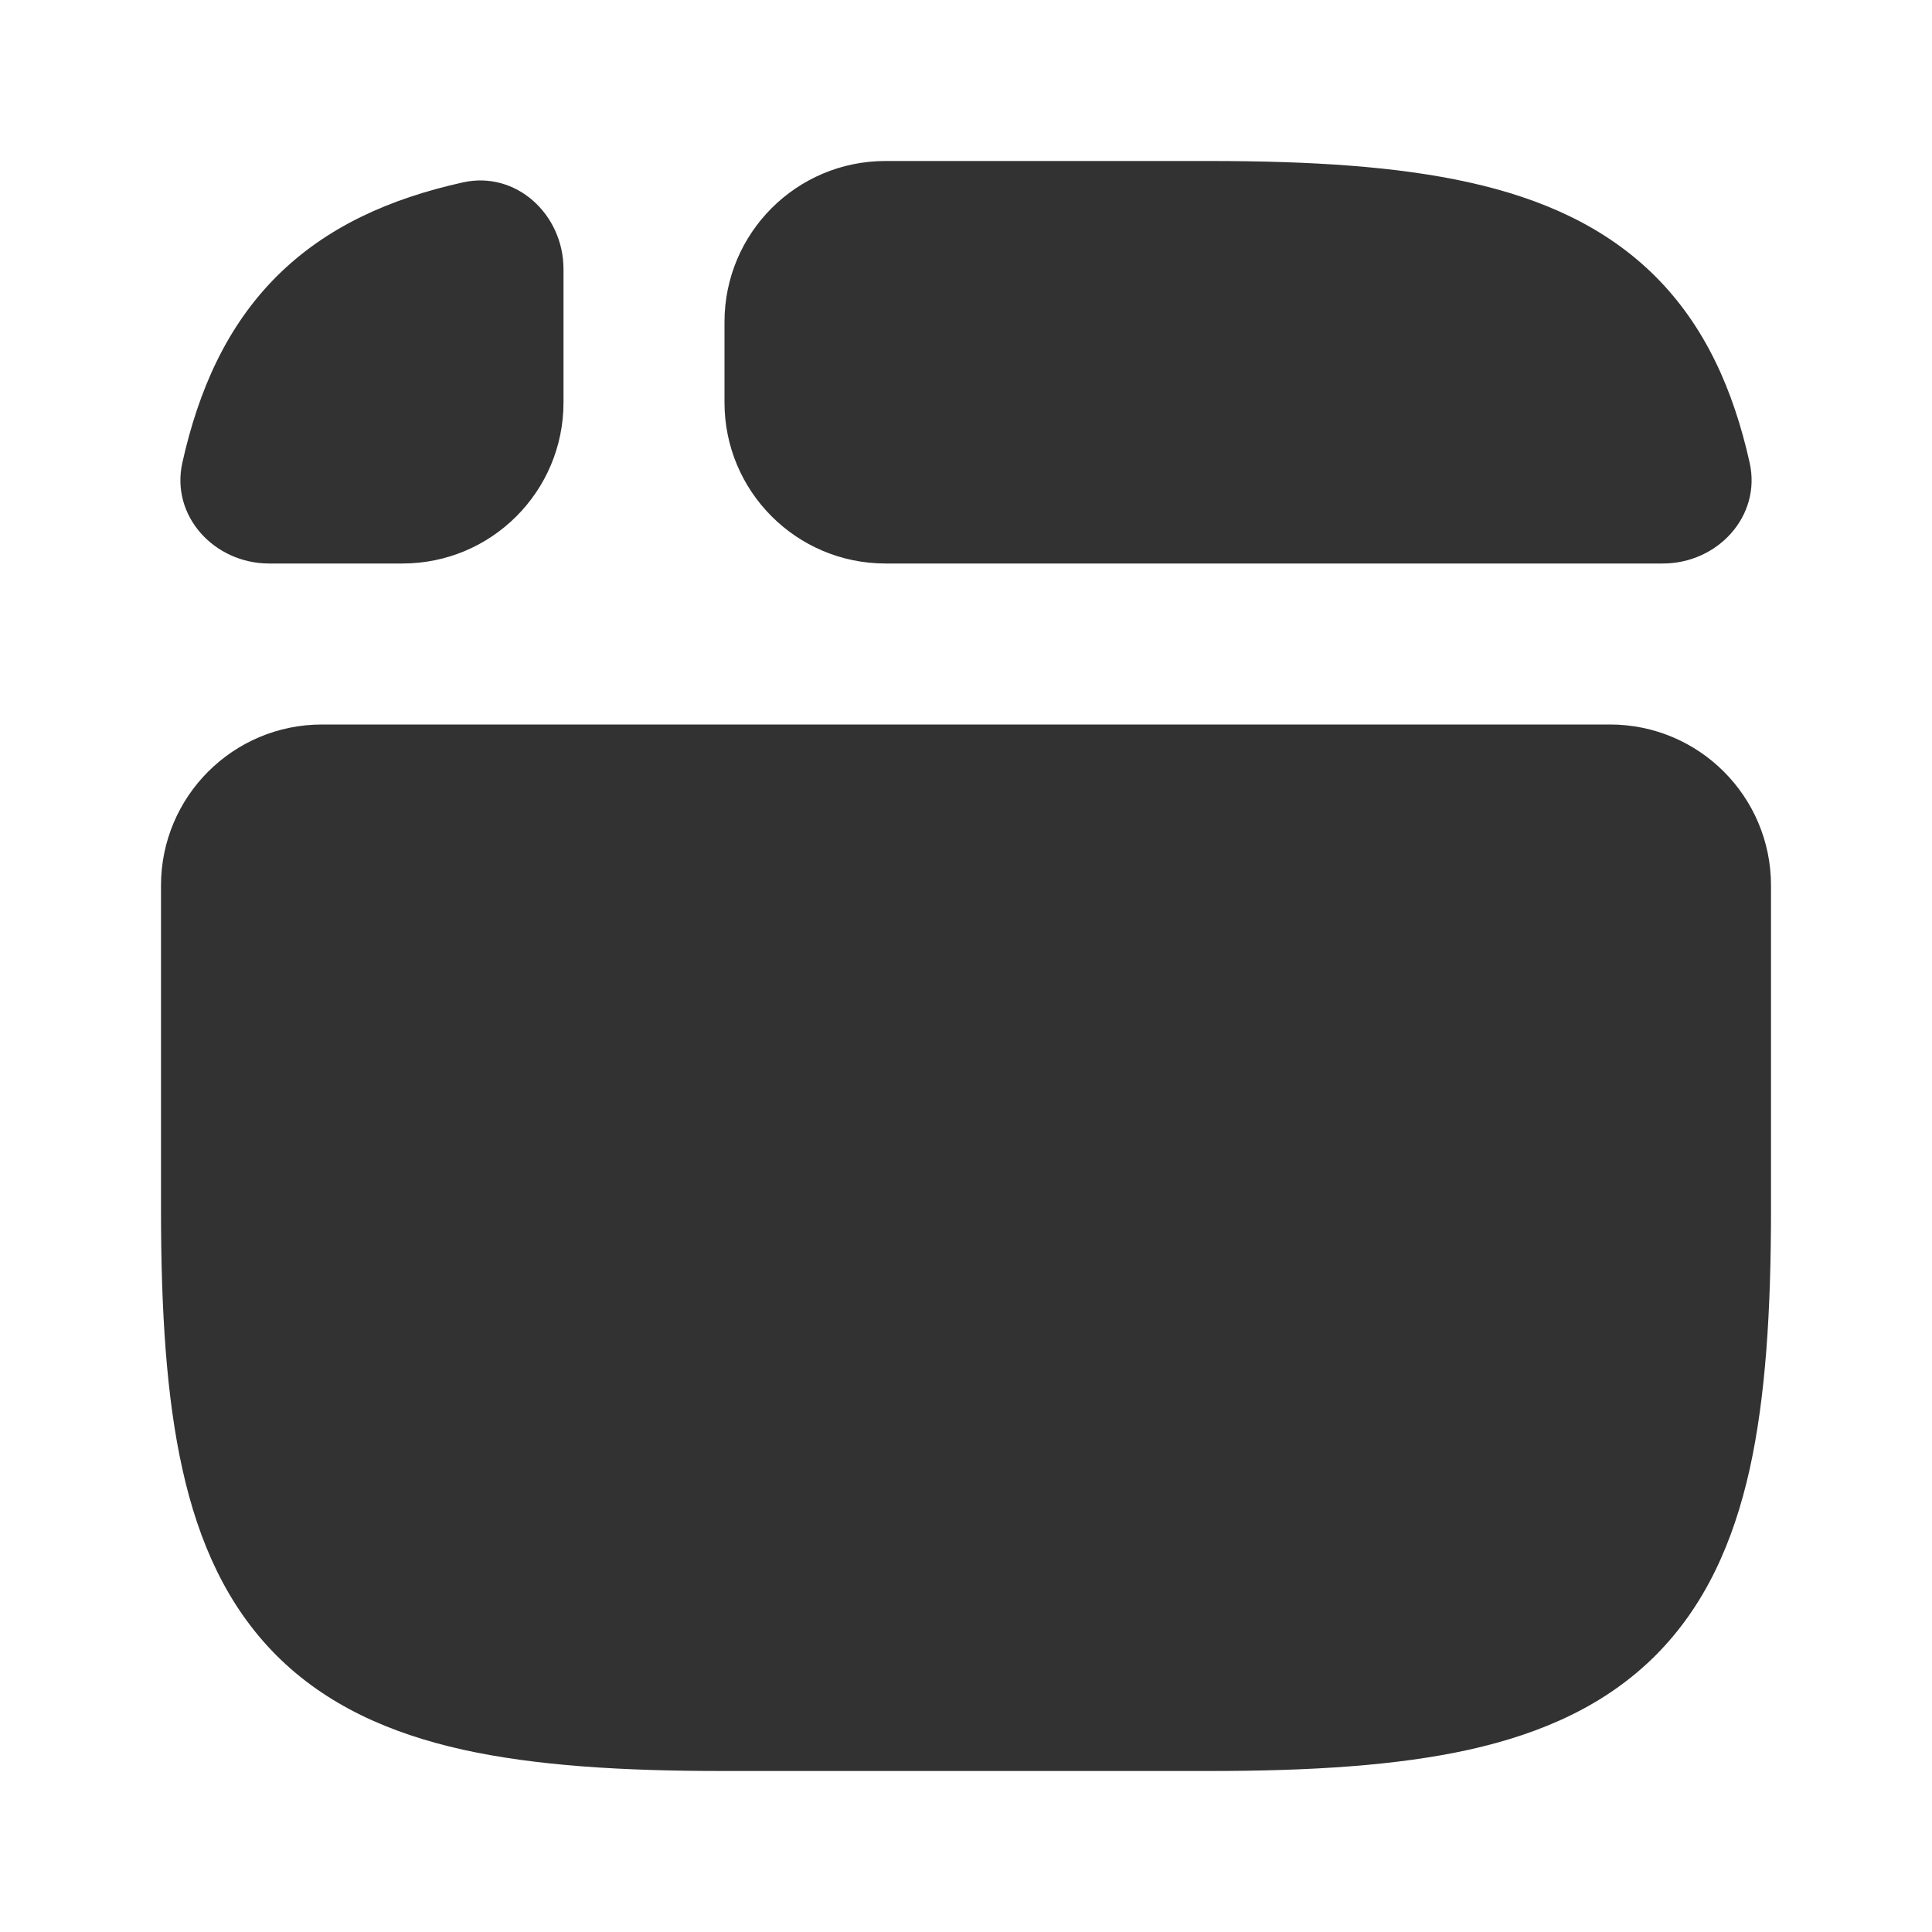 <?xml version="1.0" encoding="utf-8"?>
<svg width="800px" height="800px" viewBox="0 0 24 24" fill="none" xmlns="http://www.w3.org/2000/svg">
<path d="M20 9C21.105 9 22 9.895 22 11V15.024C22 16.277 21.934 17.352 21.735 18.251C21.532 19.161 21.18 19.949 20.565 20.565C19.949 21.18 19.161 21.532 18.251 21.735C17.352 21.934 16.277 22 15.024 22H8.976C7.723 22 6.648 21.934 5.749 21.735C4.839 21.532 4.051 21.18 3.435 20.565C2.82 19.949 2.468 19.161 2.266 18.251C2.066 17.352 2 16.277 2 15.024V11C2 9.895 2.895 9 4 9L20 9Z" fill="#323232"/>
<path d="M9 5C9 6.105 9.895 7 11 7L20.657 7C21.336 7 21.882 6.412 21.735 5.749C21.532 4.839 21.18 4.051 20.565 3.435C19.949 2.82 19.161 2.468 18.251 2.266C17.352 2.066 16.277 2 15.024 2H11C9.895 2 9 2.895 9 4L9 5Z" fill="#323232"/>
<path d="M5 7C6.105 7 7 6.105 7 5L7 3.343C7 2.664 6.412 2.118 5.749 2.266C4.839 2.468 4.051 2.82 3.435 3.435C2.82 4.051 2.468 4.839 2.265 5.749C2.118 6.412 2.664 7 3.343 7H5Z" fill="#323232"/>
</svg>